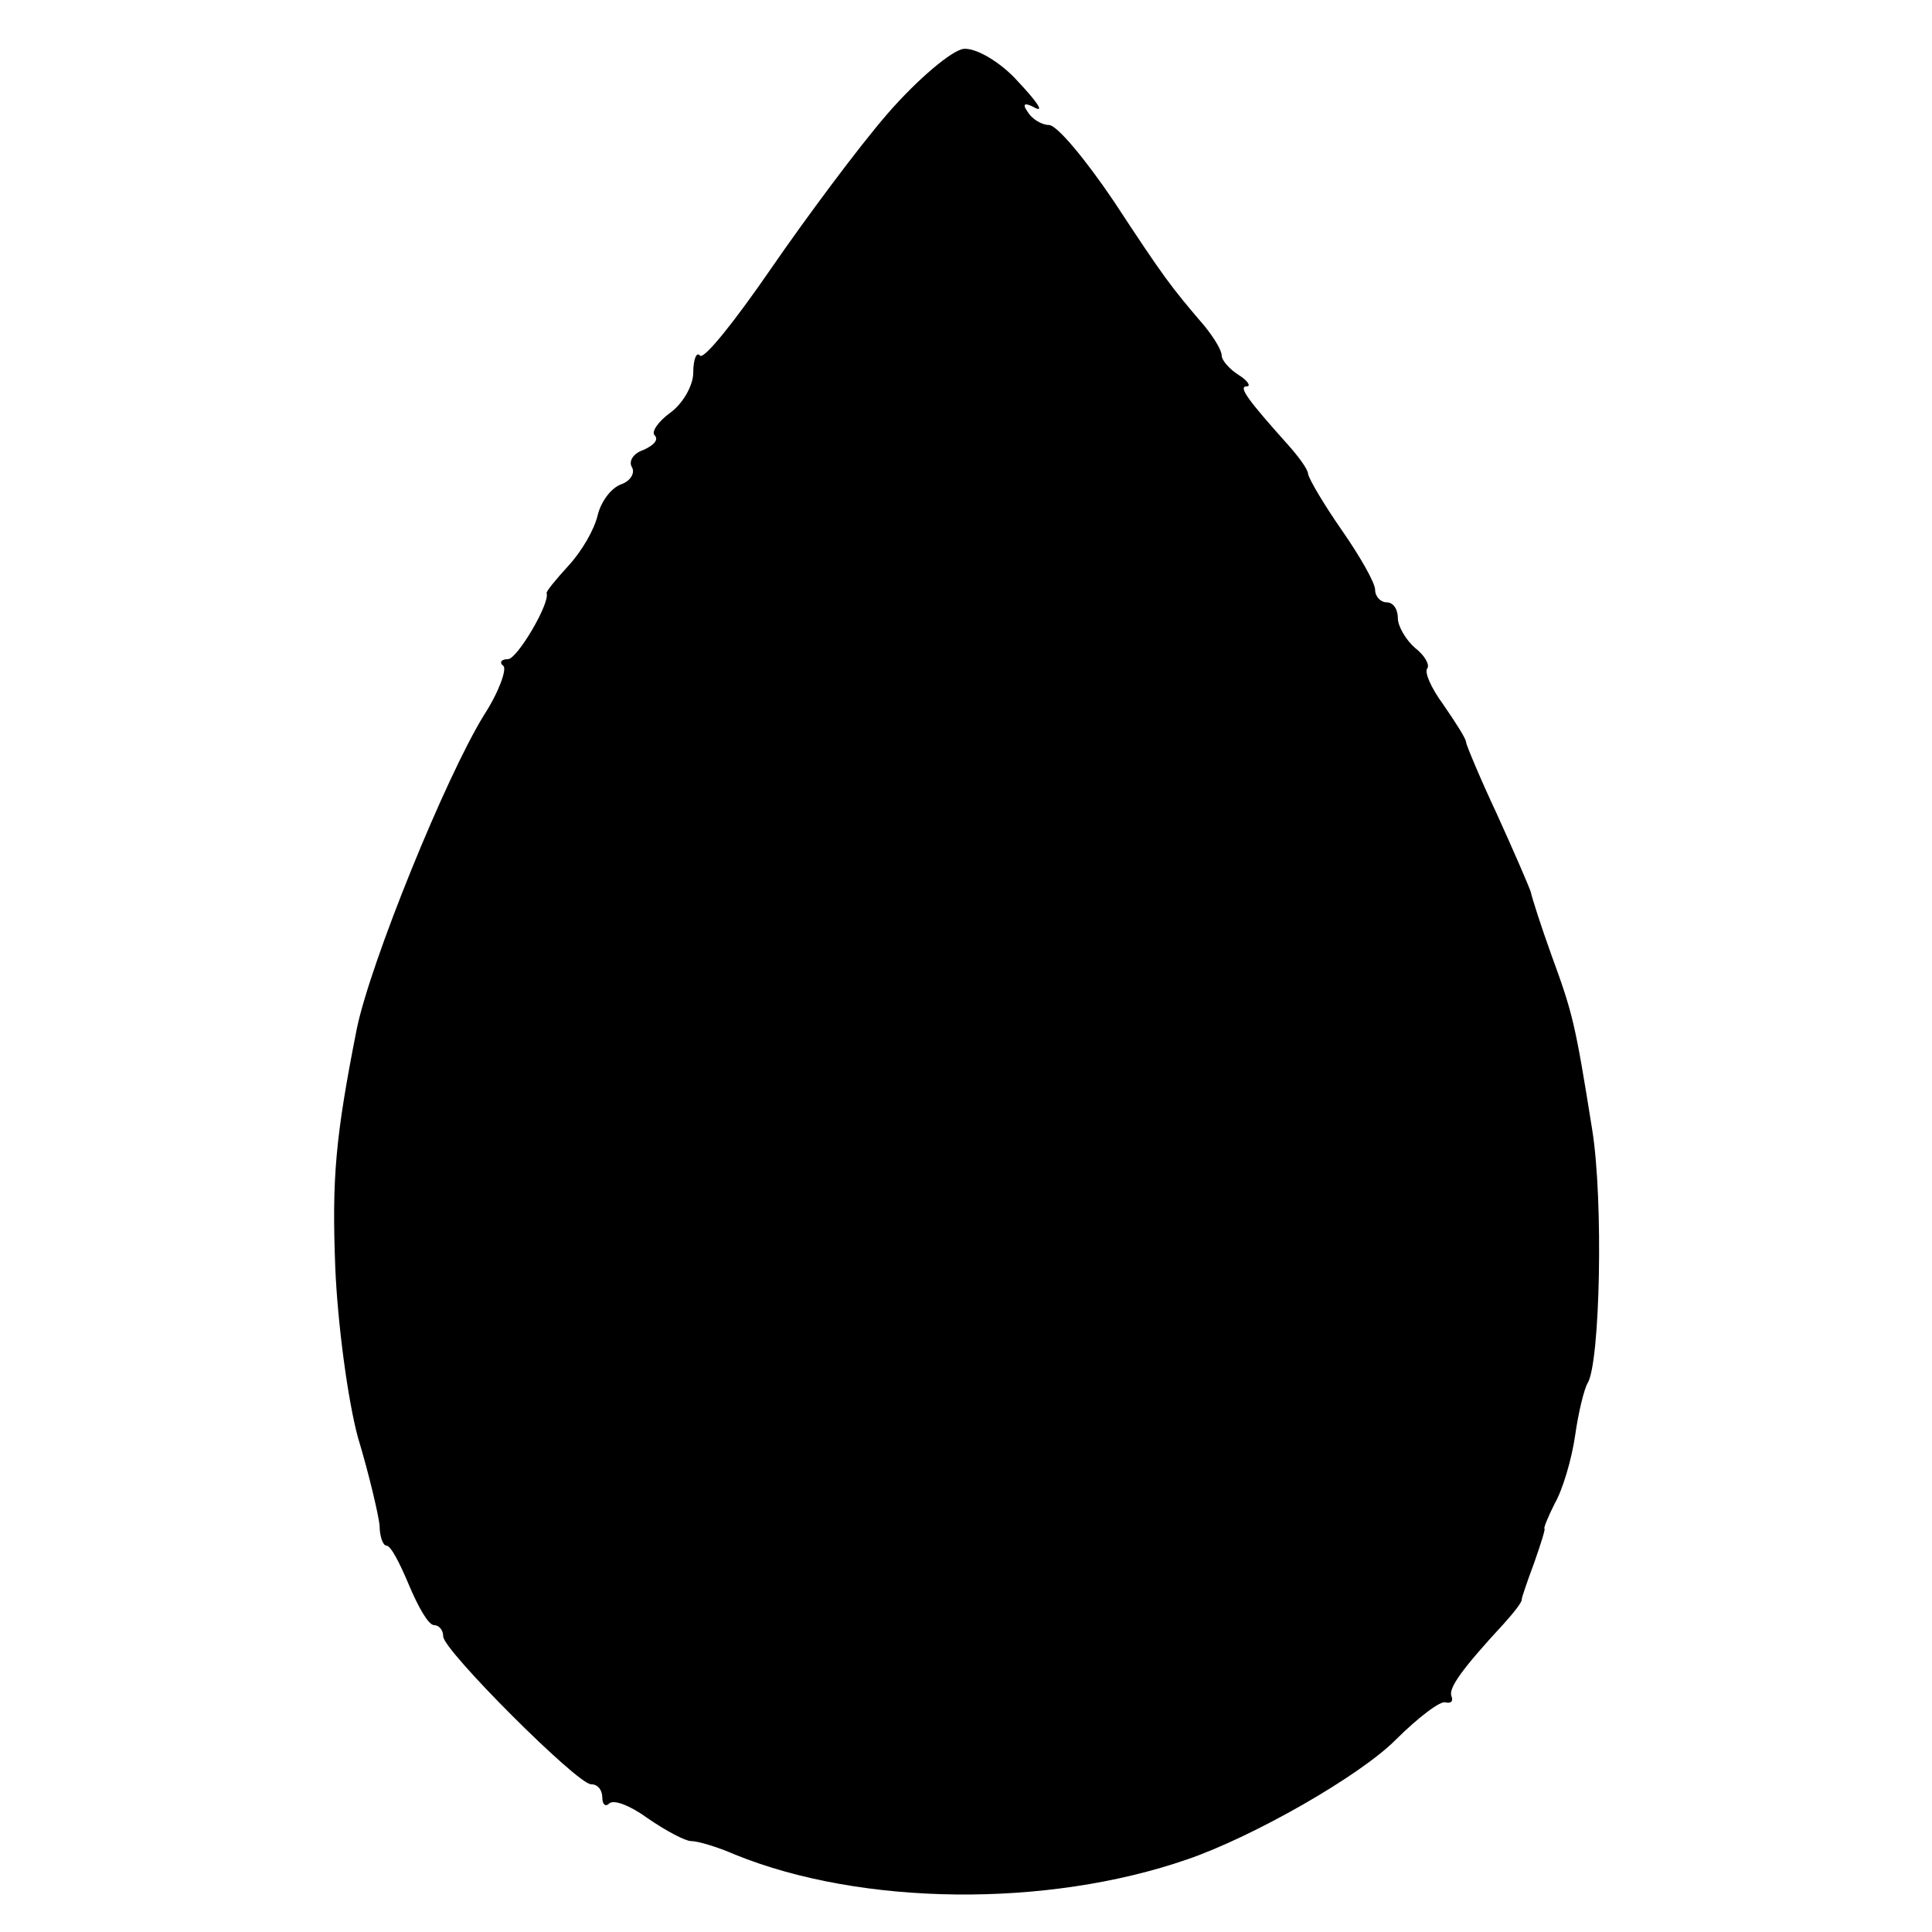 <?xml version="1.0" standalone="no"?>
<!DOCTYPE svg PUBLIC "-//W3C//DTD SVG 20010904//EN"
 "http://www.w3.org/TR/2001/REC-SVG-20010904/DTD/svg10.dtd">
<svg version="1.0" xmlns="http://www.w3.org/2000/svg"
 width="170pt" height="170pt" viewBox="0 0 170 170"
 preserveAspectRatio="xMidYMid meet">
<g transform="translate(0,170) scale(0.1,-0.1)"
fill="#000000" stroke="none">
<path d="M781 1600 c-26 -30 -72 -92 -103 -137 -31 -45 -58 -79 -62 -76 -3 4
-6 -3 -6 -15 0 -11 -9 -27 -20 -35 -11 -8 -17 -17 -14 -20 4 -4 -1 -9 -10 -13
-9 -3 -13 -10 -10 -15 3 -5 -1 -12 -9 -15 -9 -3 -18 -15 -21 -27 -3 -13 -14
-32 -26 -45 -11 -12 -20 -23 -19 -24 3 -9 -26 -58 -34 -58 -6 0 -8 -3 -4 -6 3
-3 -4 -23 -17 -43 -34 -55 -100 -218 -112 -276 -19 -96 -22 -132 -19 -210 2
-49 11 -117 20 -150 10 -33 18 -68 19 -77 0 -10 3 -18 6 -18 4 0 12 -16 20
-35 8 -19 17 -35 22 -35 4 0 8 -4 8 -10 0 -12 118 -130 130 -130 6 0 10 -5 10
-12 0 -6 3 -8 6 -5 4 4 19 -2 34 -13 16 -11 33 -20 38 -20 6 0 23 -5 39 -12
111 -45 274 -47 398 -4 58 20 151 73 183 105 20 20 40 35 44 33 5 -1 7 1 5 6
-2 7 9 23 46 63 9 10 17 20 16 22 0 1 5 16 11 32 6 17 10 30 9 30 -1 0 3 10 9
22 7 12 15 39 18 60 3 21 8 41 11 46 11 18 14 161 4 223 -15 94 -17 102 -36
154 -9 25 -17 50 -18 55 -2 6 -15 36 -30 69 -15 32 -27 61 -27 63 0 3 -9 17
-20 33 -11 15 -17 29 -14 32 2 3 -2 11 -11 18 -8 7 -15 19 -15 26 0 8 -4 14
-10 14 -5 0 -10 5 -10 11 0 6 -13 29 -29 52 -16 23 -29 45 -30 50 0 4 -9 16
-18 26 -34 38 -44 51 -36 51 4 0 1 5 -7 10 -8 5 -15 13 -15 17 0 5 -7 16 -15
26 -30 35 -36 43 -80 110 -25 37 -50 67 -57 67 -6 0 -15 5 -19 12 -5 7 -2 8 7
3 8 -4 1 6 -15 23 -15 17 -37 30 -48 29 -10 -1 -40 -26 -67 -57z"/>
</g>
</svg>
